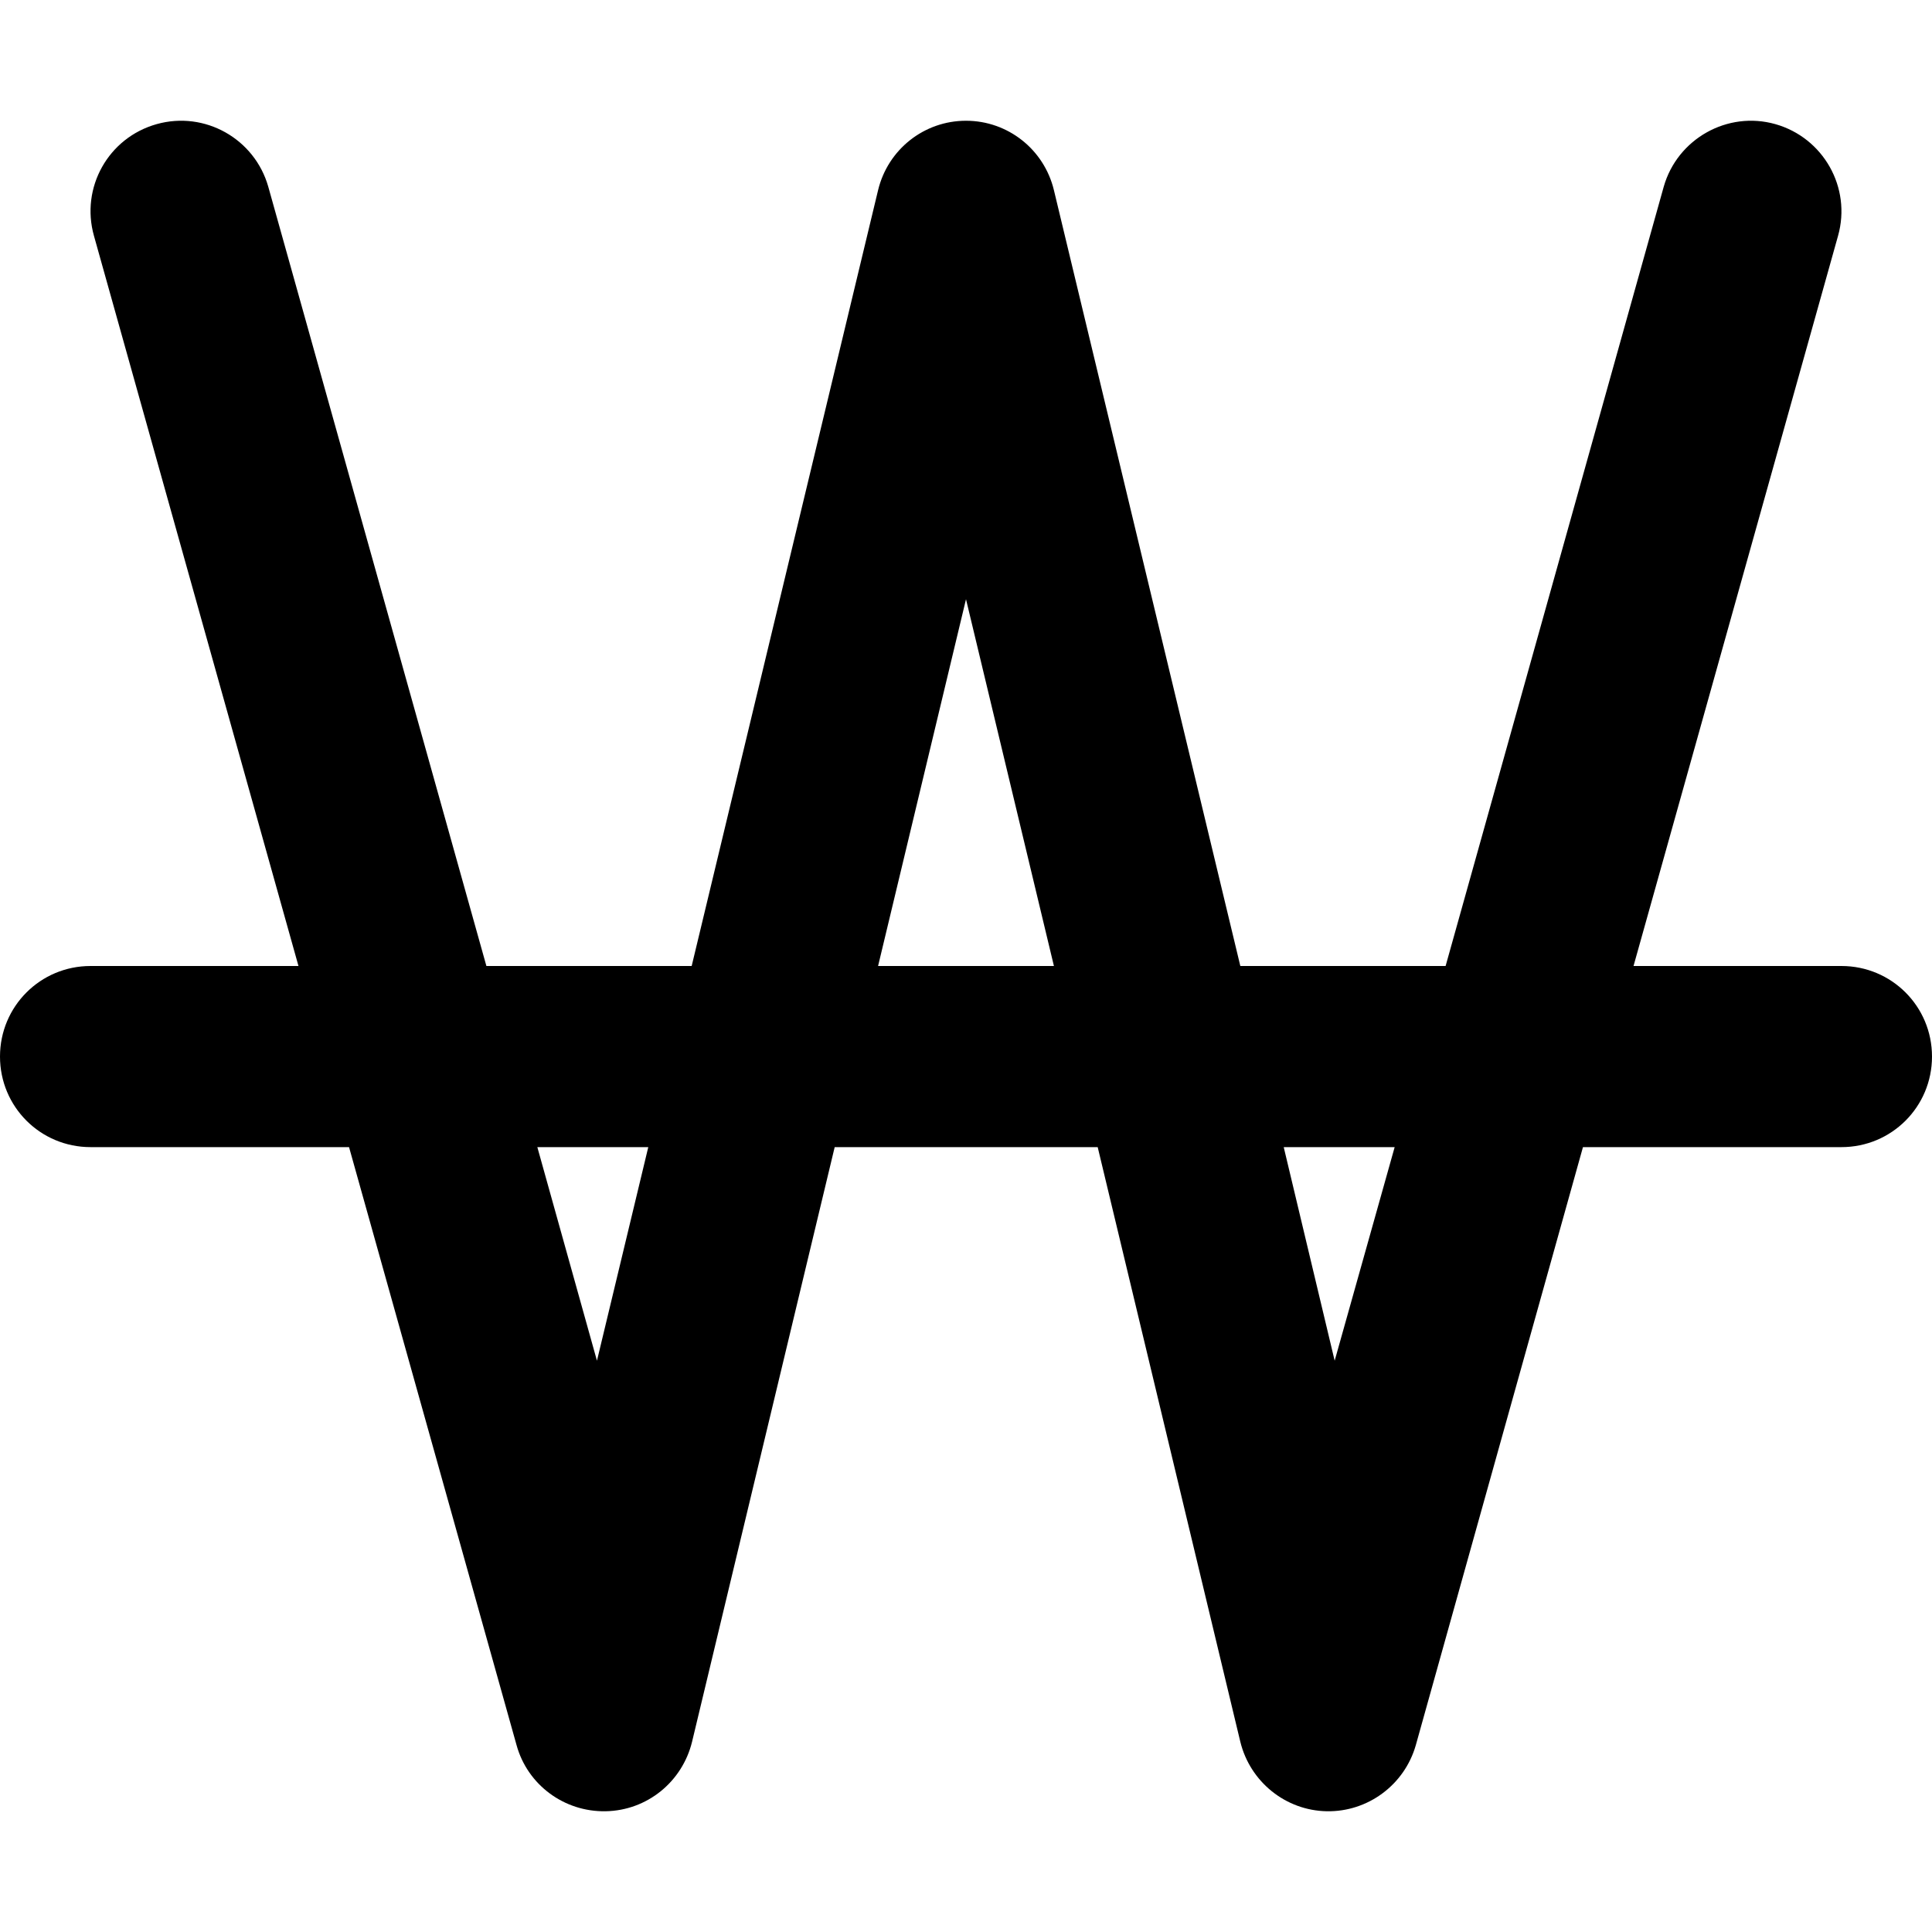 <svg xmlns="http://www.w3.org/2000/svg" viewBox="0 0 512 512"><!--! Font Awesome Pro 6.7.2 by @fontawesome - https://fontawesome.com License - https://fontawesome.com/license (Commercial License) Copyright 2024 Fonticons, Inc. --><defs><style>.fa-secondary{opacity:.4}</style></defs><path class="fa-secondary" d=""/><path class="fa-primary" d="M71.1 49.5C67.5 36.8 54.3 29.3 41.5 32.9S21.3 49.7 24.9 62.5L79.1 256 24 256c-13.3 0-24 10.7-24 24s10.7 24 24 24l68.5 0 44.4 158.5c2.9 10.5 12.6 17.7 23.6 17.5s20.3-7.8 22.9-18.4L221.2 304l69.7 0 37.8 157.6c2.6 10.6 12 18.2 22.9 18.4s20.6-7 23.6-17.5L419.5 304l68.5 0c13.3 0 24-10.7 24-24s-10.7-24-24-24l-55.1 0L487.1 62.5c3.6-12.8-3.9-26-16.6-29.6s-26 3.9-29.6 16.6L383.1 256l-54.4 0L279.3 50.4C276.7 39.6 267.1 32 256 32s-20.7 7.6-23.3 18.4L183.3 256l-54.4 0L71.1 49.5zM142.4 304l29.4 0-13.6 56.6L142.4 304zm90.3-48L256 158.8 279.3 256l-46.6 0zm107.5 48l29.4 0-15.9 56.6L340.2 304z"/></svg>